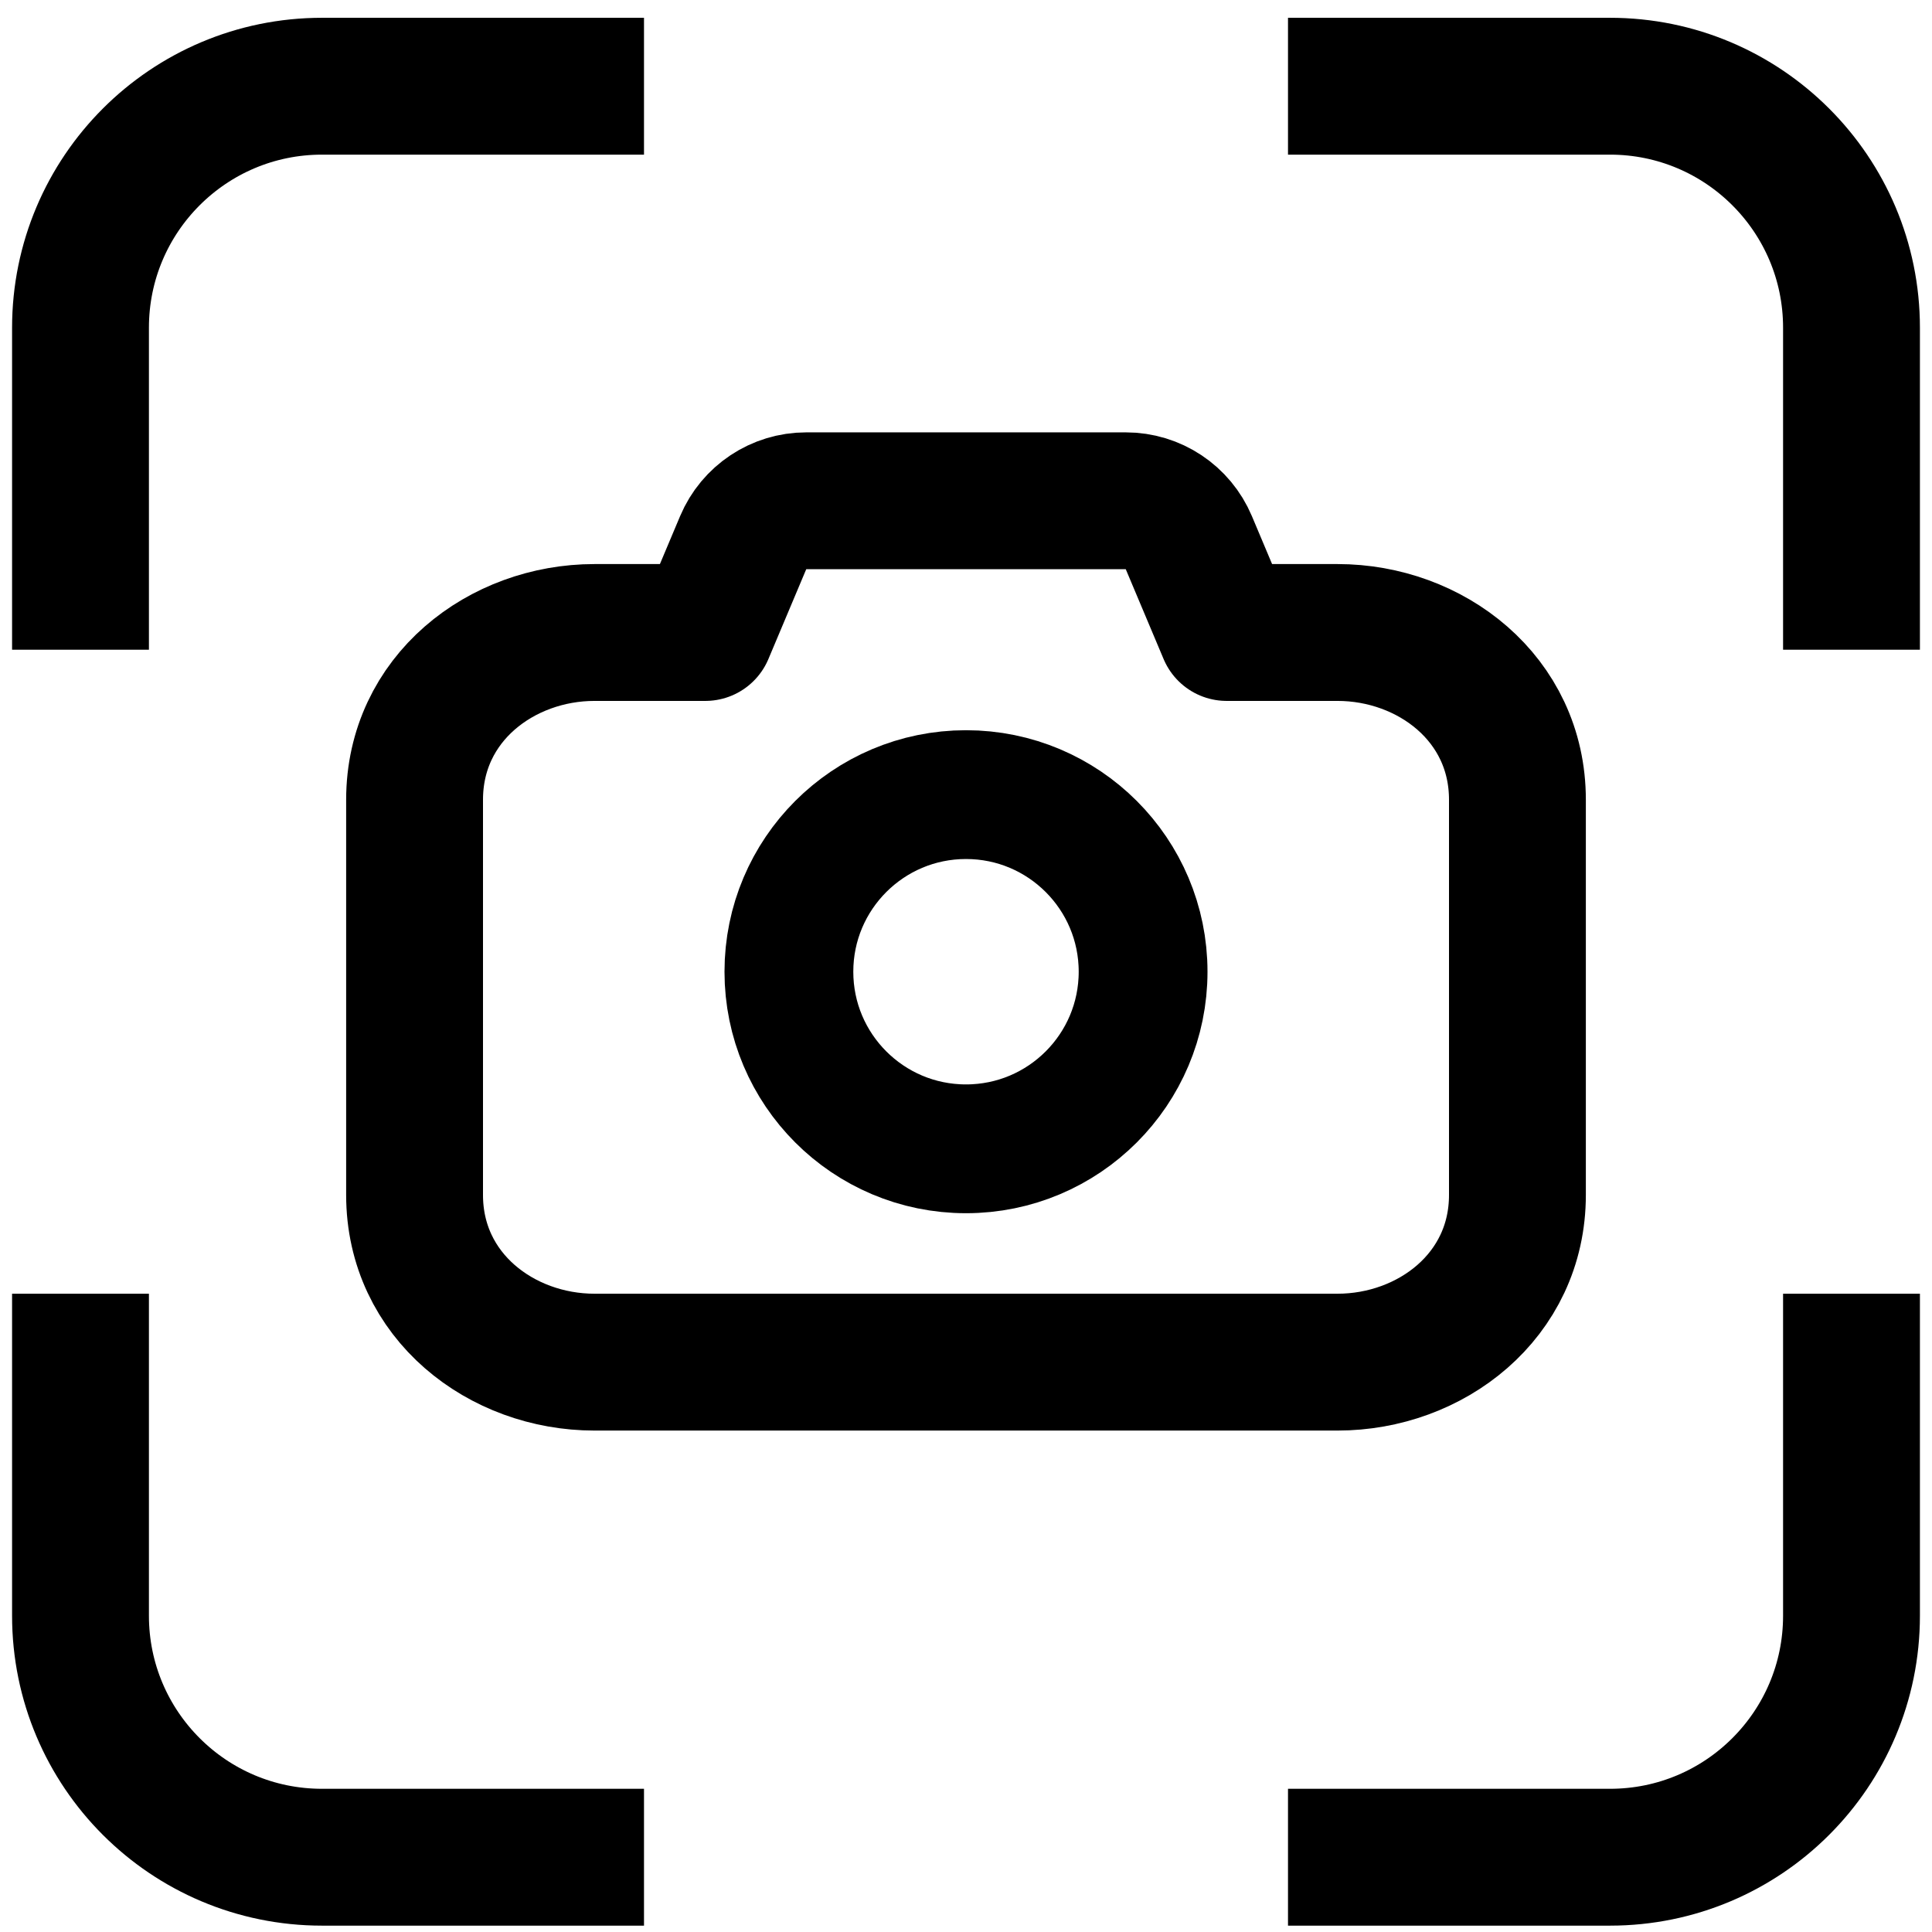 
<svg width="24px" height="24px" viewBox="0 0 24 24" version="1.1" xmlns="http://www.w3.org/2000/svg" xmlns:xlink="http://www.w3.org/1999/xlink">
    <g id="Page-1" stroke="none" stroke-width="1" fill="none" fill-rule="evenodd">
        <g id="camera-search" transform="translate(1, 1.071)" stroke="#000000">
            <path d="M13.768,5.67 C13.635,5.355 13.327,5.15 12.985,5.15 L9.015,5.15 C8.673,5.15 8.365,5.355 8.232,5.67 L7.762,6.786 L6.385,6.786 C5.23,6.786 4.15,7.605 4.15,8.864 L4.15,13.773 C4.15,15.031 5.23,15.85 6.385,15.85 L15.615,15.85 C16.77,15.85 17.85,15.031 17.85,13.773 L17.85,8.864 C17.85,7.605 16.77,6.786 15.615,6.786 L14.238,6.786 L13.768,5.67 Z" id="Path" stroke-width="1.7" stroke-linejoin="round"></path>
            <circle id="Oval" stroke-width="1.6" cx="11" cy="11" r="2.2"></circle>
            <path d="M15,0 L19,0 C20.657,0 22,1.343 22,3 L22,7" id="Path" stroke-width="1.7"></path>
            <path d="M7,0 L3,0 C1.343,0 0,1.343 0,3 L0,7" id="Path" stroke-width="1.7"></path>
            <path d="M22,15 L22,19 C22,20.657 20.657,22 19,22 L15,22" id="Path" stroke-width="1.7"></path>
            <path d="M7,22 L3,22 C1.343,22 0,20.657 0,19 L0,15" id="Path" stroke-width="1.7"></path>
        </g>
    </g>
</svg>
